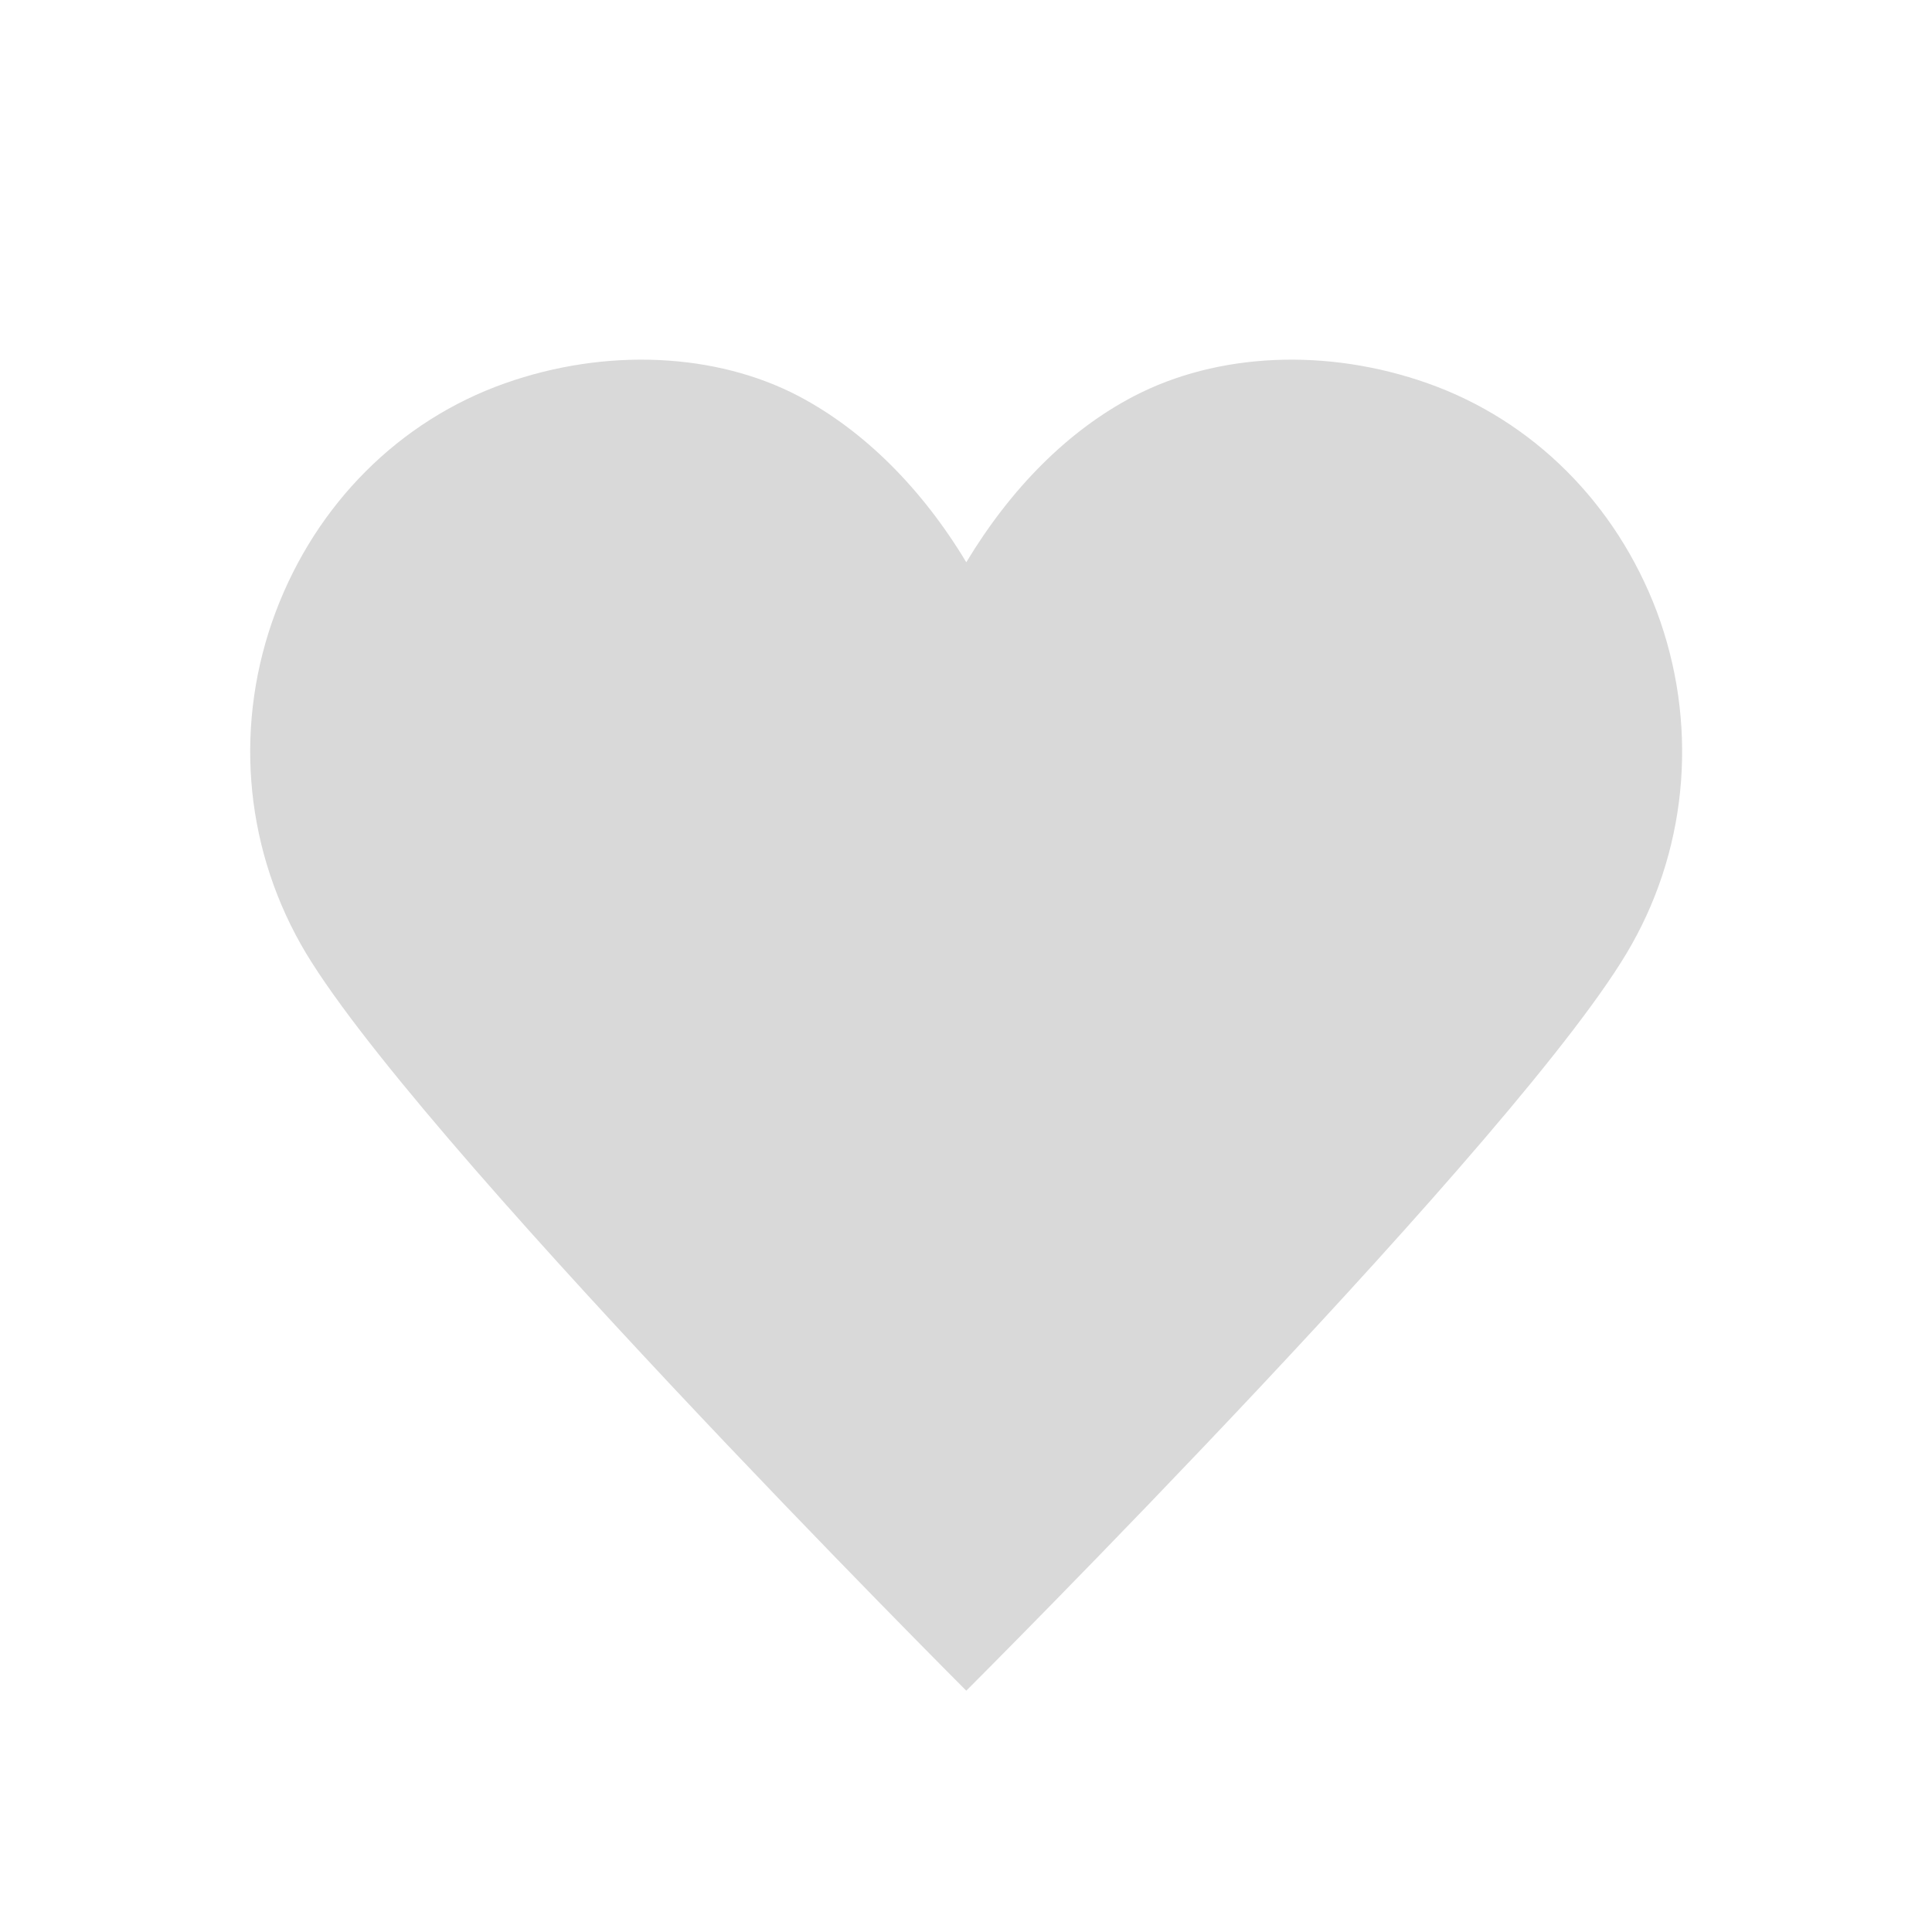 <svg width="40" height="40" viewBox="0 0 40 40" fill="none" xmlns="http://www.w3.org/2000/svg">
<path d="M34.303 12.663C33.458 10.426 31.74 8.708 29.562 7.937C27.473 7.197 25.206 7.3 23.473 8.204C22.11 8.915 20.925 10.115 20.006 11.641C19.088 10.115 17.888 8.915 16.54 8.204C14.821 7.3 12.54 7.197 10.451 7.937C8.273 8.708 6.555 10.426 5.71 12.663C4.851 14.945 5.044 17.448 6.229 19.552C8.392 23.389 20.006 35.004 20.006 35.004C20.006 35.004 31.636 23.389 33.784 19.552C34.969 17.448 35.147 14.93 34.303 12.663Z" fill="#D9D9D9"/>
</svg>
